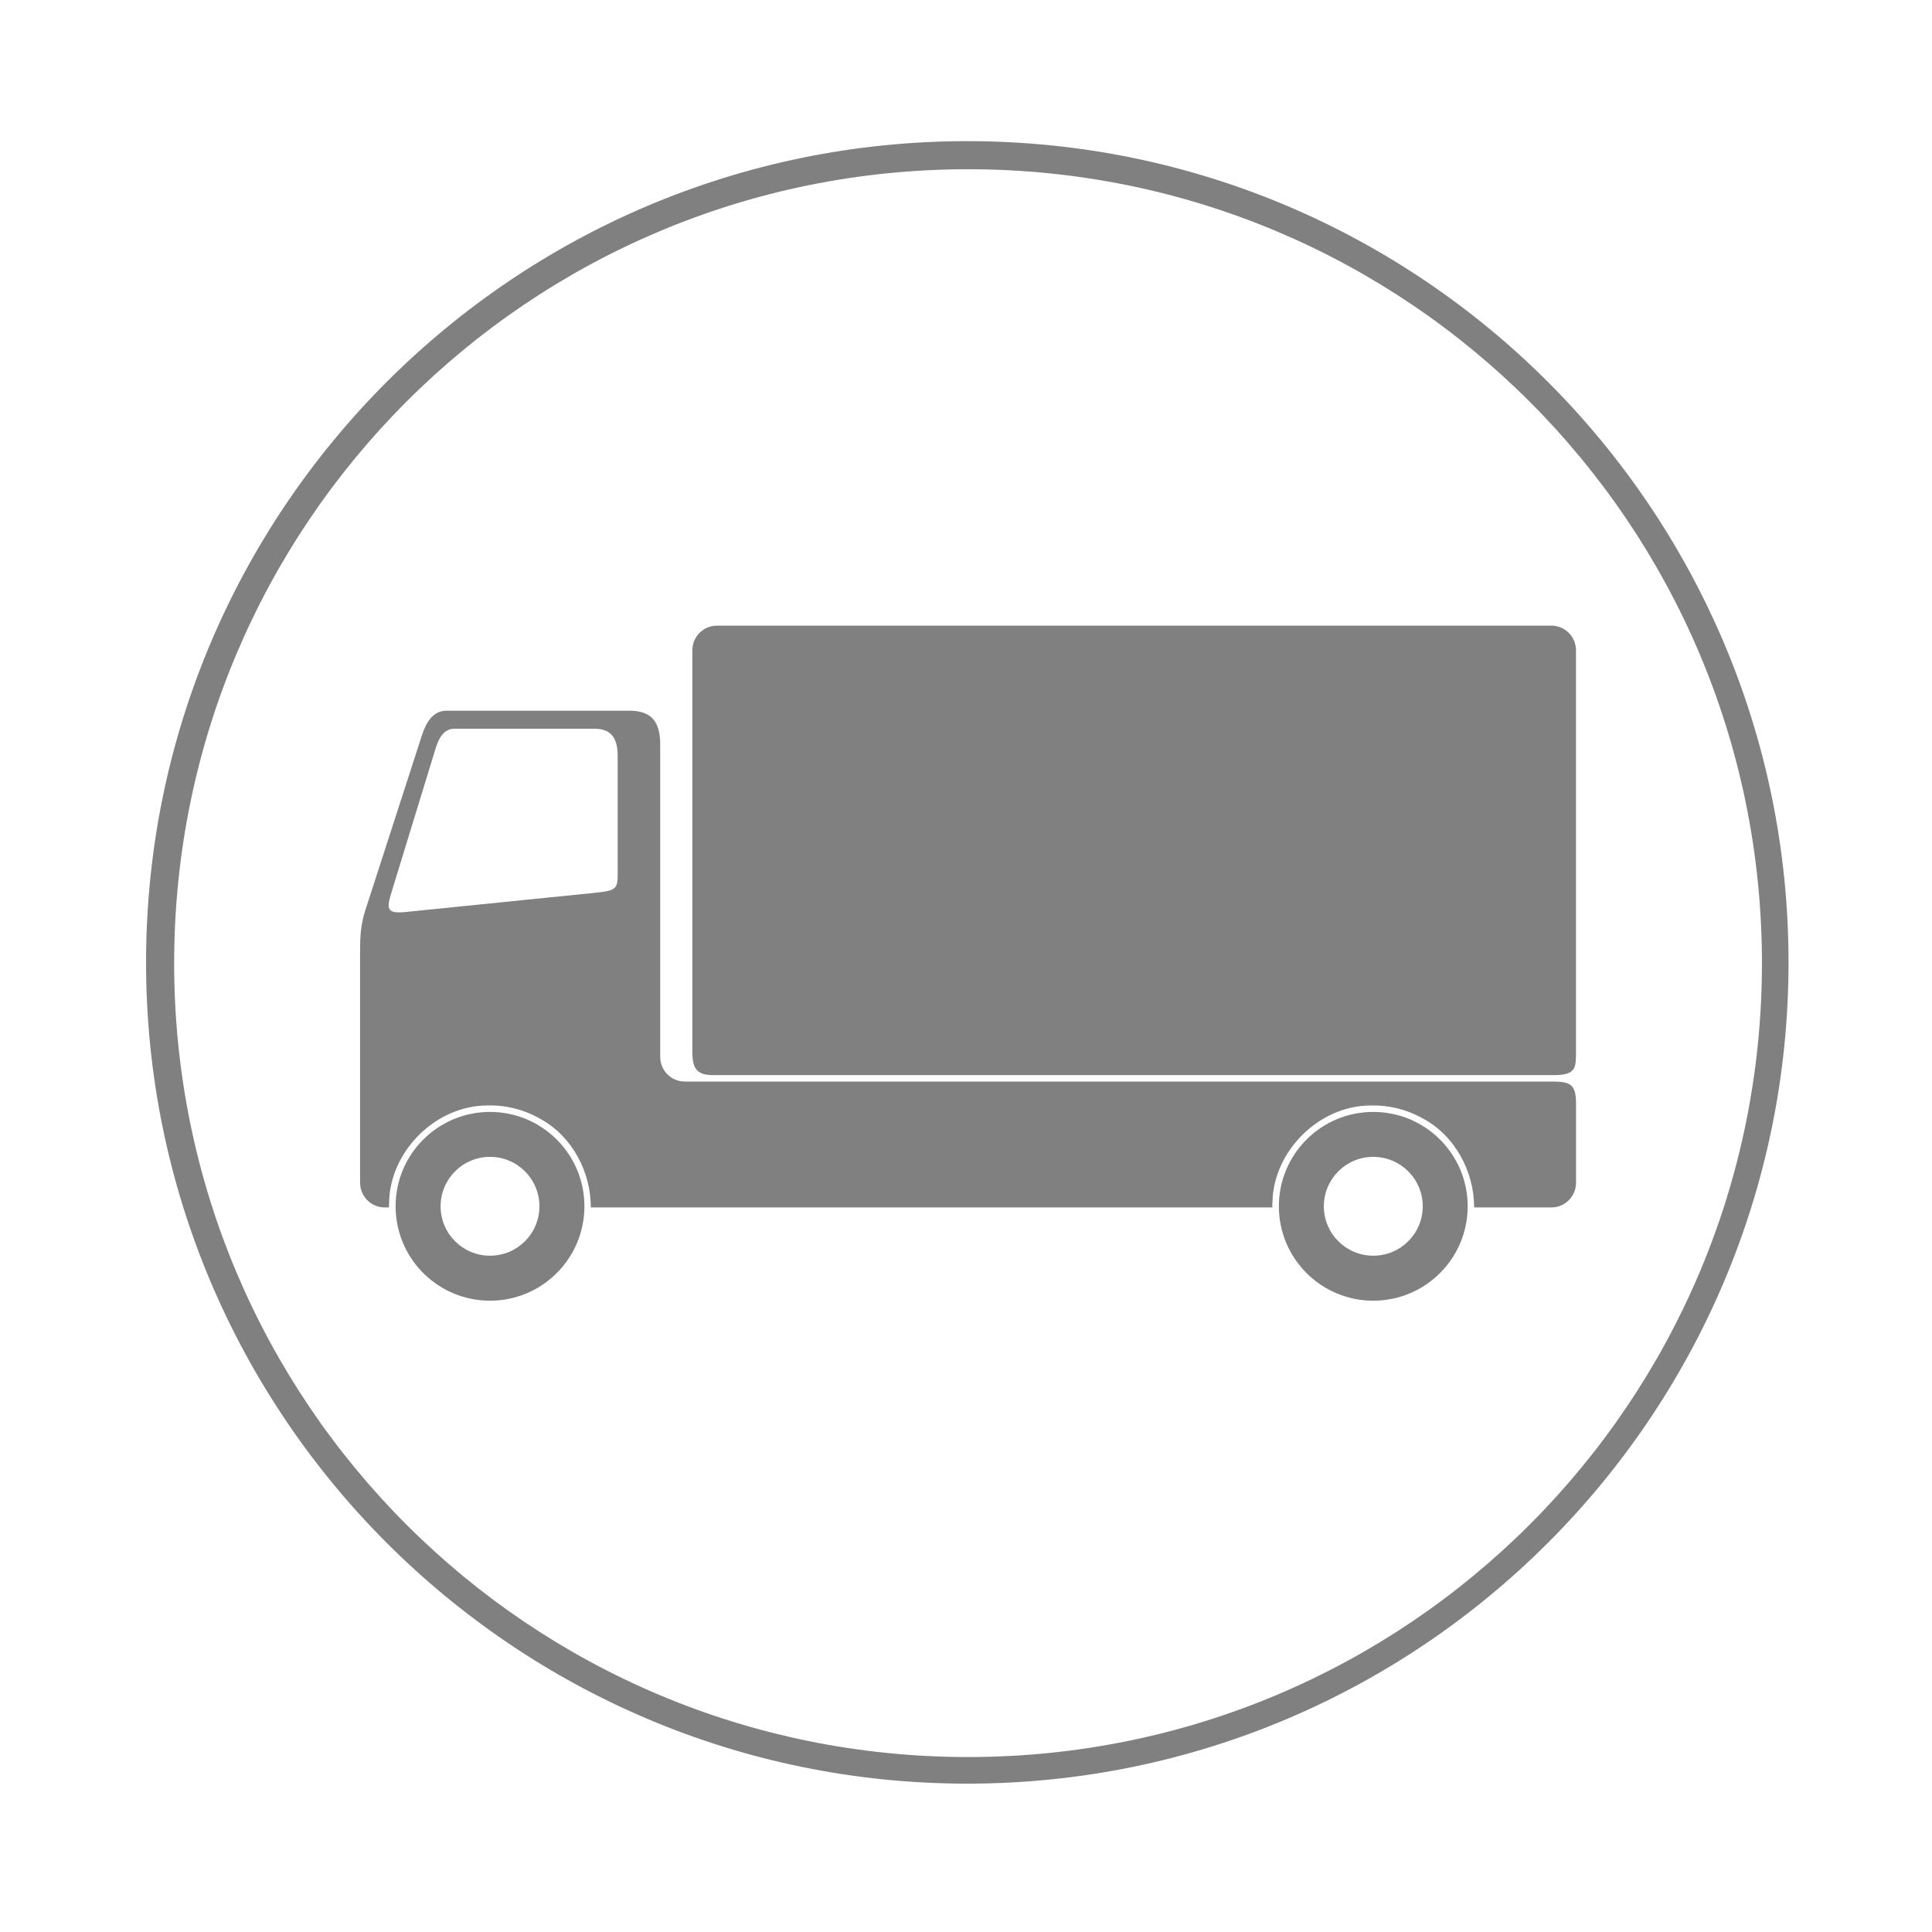 <?xml version="1.0" encoding="utf-8"?>
<!-- Generator: Adobe Illustrator 24.0.3, SVG Export Plug-In . SVG Version: 6.00 Build 0)  -->
<svg version="1.1" xmlns="http://www.w3.org/2000/svg" xmlns:xlink="http://www.w3.org/1999/xlink" x="0px" y="0px"
	 viewBox="0 0 1000 1000" style="enable-background:new 0 0 1000 1000;" xml:space="preserve">
<style type="text/css">
	.st0{fill:#808080;}
</style>
<g id="Background">
</g>
<g id="Icon">
	<path class="st0" d="M500.67,73.06C266.14,73.06,75.6,263.6,75.6,498.14c0,234.52,190.54,425.07,425.07,425.07
		c234.54,0,425.07-190.56,425.07-425.07C925.75,263.6,735.21,73.06,500.67,73.06L500.67,73.06z M501.06,87.6
		c227.19,0,410.92,183.73,410.92,410.92c0,227.19-183.73,410.92-410.92,410.92S90.14,725.72,90.14,498.53
		C90.14,271.34,273.87,87.6,501.06,87.6L501.06,87.6z M371.14,323.83c-7.07,0-12.78,5.69-12.78,12.78v207.97
		c0,8.74,2.58,11.9,10.7,11.9H804.2c11.85,0,11.53-3.95,11.53-12.74V336.61c0-7.09-5.69-12.78-12.78-12.78H371.14z M231.16,367.87
		c-7.09,0-10.6,6.04-12.79,12.78l-29.3,90.57c-2.28,7.07-2.69,13.33-2.69,20.54v120.4c0,7.09,5.72,12.81,12.78,12.81h2.19
		c-0.03-0.86,0-1.74,0.04-2.63c0.52-26.55,24.12-50.06,50.77-50.15c9.67-0.3,19.36,2.18,27.71,7.04c16.34,9,25.96,27.38,25.93,45.74
		h352.75c-0.03-0.98,0-1.97,0.07-2.97c0.64-26.35,24.17-49.71,50.75-49.81c9.25-0.24,18.59,1.98,26.62,6.48
		c16.9,8.76,27.04,27.53,27.02,46.3h39.94c7.09,0,12.81-5.72,12.81-12.81v-40.44c0-9.59-2.04-11.9-11.56-11.9H354.5
		c-7.09,0-12.78-5.72-12.78-12.81v-161.7c0-11.46-4.27-17.45-15.95-17.45H231.16z M235.18,377.17h72.36
		c8.93,0,12.17,4.91,12.17,14.28v55.53c0,13.3,1.23,13.84-12.98,15.26l-96.77,9.81c-9.96,1-9.94-1.69-7.29-10.3l22.73-74.13
		C227.06,382.1,229.76,377.17,235.18,377.17L235.18,377.17z M253.64,575.53c-26.99,0-48.88,21.86-48.88,48.85
		c0,26.99,21.88,48.86,48.88,48.86c26.97,0,48.85-21.87,48.85-48.86C302.49,597.39,280.6,575.53,253.64,575.53L253.64,575.53z
		 M710.79,575.53c-26.97,0-48.85,21.86-48.85,48.85c0,26.99,21.88,48.86,48.85,48.86c26.99,0,48.88-21.87,48.88-48.86
		C759.66,597.39,737.78,575.53,710.79,575.53L710.79,575.53z M253.64,598.79c14.13,0,25.57,11.46,25.57,25.59
		s-11.43,25.57-25.57,25.57c-14.16,0-25.59-11.44-25.59-25.57S239.48,598.79,253.64,598.79L253.64,598.79z M710.79,598.79
		c14.16,0,25.62,11.46,25.62,25.59s-11.46,25.57-25.62,25.57c-14.13,0-25.57-11.44-25.57-25.57S696.65,598.79,710.79,598.79
		L710.79,598.79z M710.79,598.79"/>
</g>
</svg>
